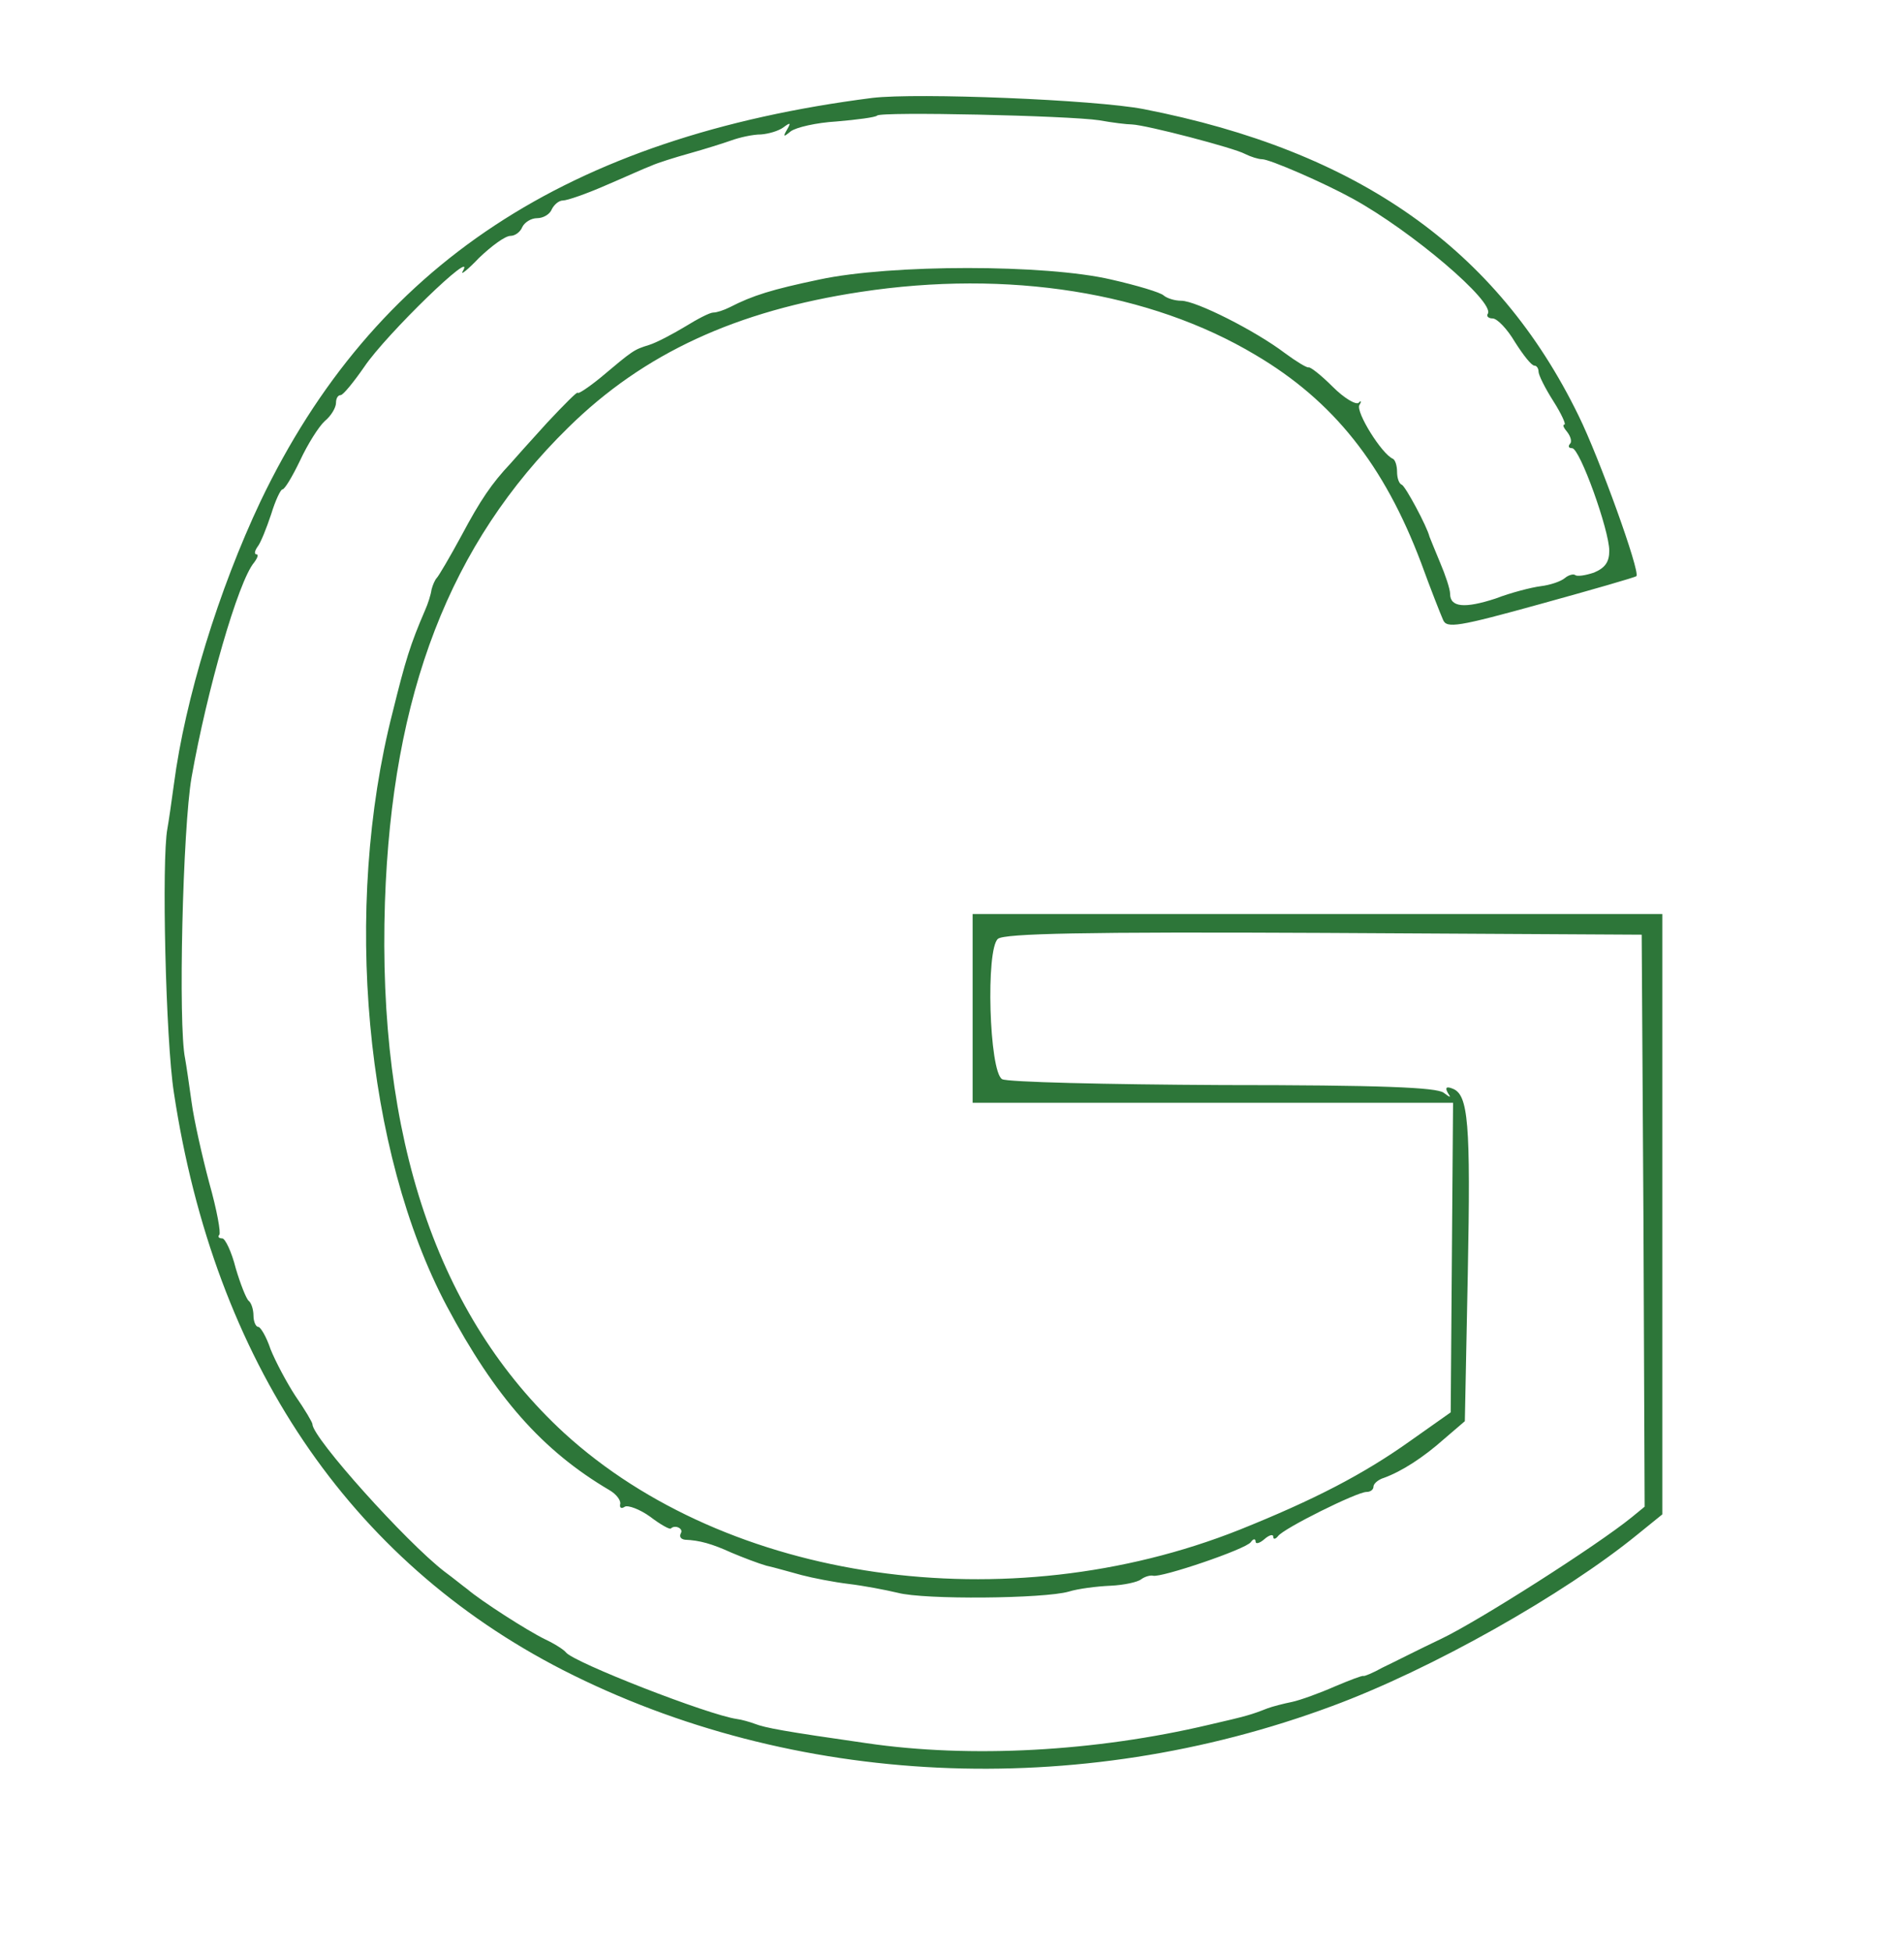  <svg  version="1.0" xmlns="http://www.w3.org/2000/svg"  width="323pt" height="331pt" viewBox="0 0 323 331"  preserveAspectRatio="xMidYMid meet">  <g transform="translate(0,331) scale(0.1,-0.1)" fill="#2d7639" stroke="none"> <path d="M1480 3144 c-517 -66 -846 -283 -1038 -684 -71 -150 -128 -335 -147 -480 -4 -30 -9 -64 -11 -75 -10 -52 -3 -359 11 -448 69 -455 297 -793 660 -979 390 -199 872 -222 1305 -61 168 62 393 189 518 291 l42 34 0 509 0 509 -585 0 -585 0 0 -160 0 -160 408 0 407 0 -2 -262 -2 -263 -68 -48 c-80 -57 -163 -100 -290 -151 -395 -157 -869 -89 -1146 164 -215 198 -317 500 -304 900 12 354 110 608 311 805 128 126 285 198 496 230 250 38 491 0 670 -107 132 -78 218 -186 281 -353 16 -44 33 -87 37 -96 6 -15 25 -12 166 27 87 24 160 45 162 47 7 7 -63 201 -98 272 -138 283 -374 449 -738 520 -83 16 -384 28 -460 19z m385 -38 c22 -4 47 -7 55 -7 25 -1 174 -40 192 -50 10 -5 23 -9 29 -9 13 0 105 -40 154 -67 100 -55 241 -175 229 -195 -3 -4 1 -8 8 -8 8 0 25 -18 38 -40 14 -22 28 -40 33 -40 4 0 7 -5 7 -10 0 -6 11 -28 25 -50 14 -22 22 -40 19 -40 -4 0 -1 -6 5 -13 6 -8 8 -17 4 -20 -3 -4 -2 -7 4 -7 13 0 63 -139 63 -174 0 -19 -7 -29 -26 -37 -15 -5 -29 -7 -32 -4 -3 2 -11 0 -17 -5 -7 -6 -25 -12 -41 -14 -16 -2 -51 -11 -77 -21 -52 -17 -77 -15 -77 8 0 8 -8 32 -17 53 -9 22 -17 41 -18 44 -4 17 -41 86 -47 88 -5 2 -8 12 -8 22 0 10 -3 20 -7 22 -19 8 -63 79 -57 91 4 6 3 9 -1 4 -5 -4 -25 8 -44 27 -20 20 -38 34 -41 33 -3 -1 -21 10 -40 24 -50 38 -151 89 -176 89 -11 0 -24 4 -30 9 -5 5 -45 17 -89 27 -111 26 -374 26 -495 0 -81 -17 -113 -27 -152 -47 -10 -5 -22 -9 -28 -9 -6 0 -27 -11 -48 -24 -20 -12 -48 -27 -61 -31 -26 -8 -27 -9 -83 -56 -21 -17 -38 -28 -38 -25 0 3 -23 -20 -52 -51 -29 -32 -57 -63 -62 -69 -32 -34 -51 -62 -83 -122 -20 -37 -39 -69 -42 -72 -3 -3 -7 -12 -9 -20 -1 -8 -6 -24 -11 -35 -25 -58 -33 -84 -55 -173 -85 -332 -47 -745 92 -1007 82 -154 162 -245 276 -312 12 -7 20 -18 18 -24 -1 -6 2 -8 8 -4 5 3 25 -4 43 -17 17 -13 33 -22 35 -20 7 7 22 0 17 -8 -3 -6 0 -10 7 -11 25 -1 46 -7 79 -22 19 -8 45 -18 59 -22 14 -3 41 -11 60 -16 19 -5 55 -12 80 -15 25 -3 62 -10 83 -15 45 -12 248 -10 290 2 16 5 48 9 71 10 22 1 46 6 52 11 7 5 16 7 20 6 13 -4 158 45 166 57 4 6 8 6 8 1 0 -5 7 -3 15 4 8 7 15 9 15 4 0 -5 4 -4 8 1 9 13 134 75 150 75 7 0 12 4 12 9 0 5 8 12 18 15 30 11 66 34 102 66 l35 30 5 250 c5 257 1 304 -26 314 -10 4 -13 2 -8 -7 6 -9 5 -9 -7 0 -12 9 -106 13 -375 13 -199 1 -366 5 -374 10 -22 13 -28 221 -7 238 11 9 145 12 553 10 l539 -3 3 -485 2 -485 -22 -18 c-59 -48 -260 -176 -323 -206 -38 -18 -83 -41 -100 -49 -16 -9 -31 -15 -32 -14 -2 1 -23 -7 -49 -18 -25 -11 -58 -23 -72 -26 -15 -3 -34 -8 -42 -11 -28 -11 -35 -13 -100 -28 -191 -45 -403 -57 -580 -31 -140 20 -172 26 -190 33 -8 3 -22 7 -30 8 -49 7 -277 96 -290 113 -3 4 -18 14 -35 22 -31 15 -110 66 -132 85 -7 5 -24 19 -39 30 -65 50 -224 227 -224 250 0 3 -13 25 -29 48 -15 23 -34 59 -42 79 -7 21 -17 38 -21 38 -4 0 -8 9 -8 19 0 11 -4 22 -8 25 -4 3 -14 28 -22 55 -7 28 -18 51 -23 51 -6 0 -8 3 -5 6 3 3 -4 42 -17 88 -12 45 -26 107 -30 137 -4 29 -9 63 -11 74 -12 57 -4 391 11 477 26 147 79 332 106 364 6 8 8 14 4 14 -4 0 -3 6 2 13 5 6 15 31 23 55 7 23 16 42 19 42 4 0 17 22 30 49 13 28 32 58 42 67 11 9 19 23 19 31 0 7 3 13 8 13 4 0 22 22 40 48 37 55 192 205 167 162 -5 -8 8 2 28 23 21 20 44 37 53 37 8 0 17 7 20 15 4 8 15 15 25 15 11 0 22 7 25 15 4 8 12 15 19 15 7 0 39 11 71 25 33 14 68 30 79 34 11 5 40 14 65 21 25 7 57 17 71 22 14 5 36 10 50 10 13 1 30 6 38 12 12 9 13 8 6 -4 -7 -12 -6 -13 6 -3 9 7 44 15 78 17 35 3 66 7 69 10 6 7 324 0 377 -8z"/> </g> </svg> 